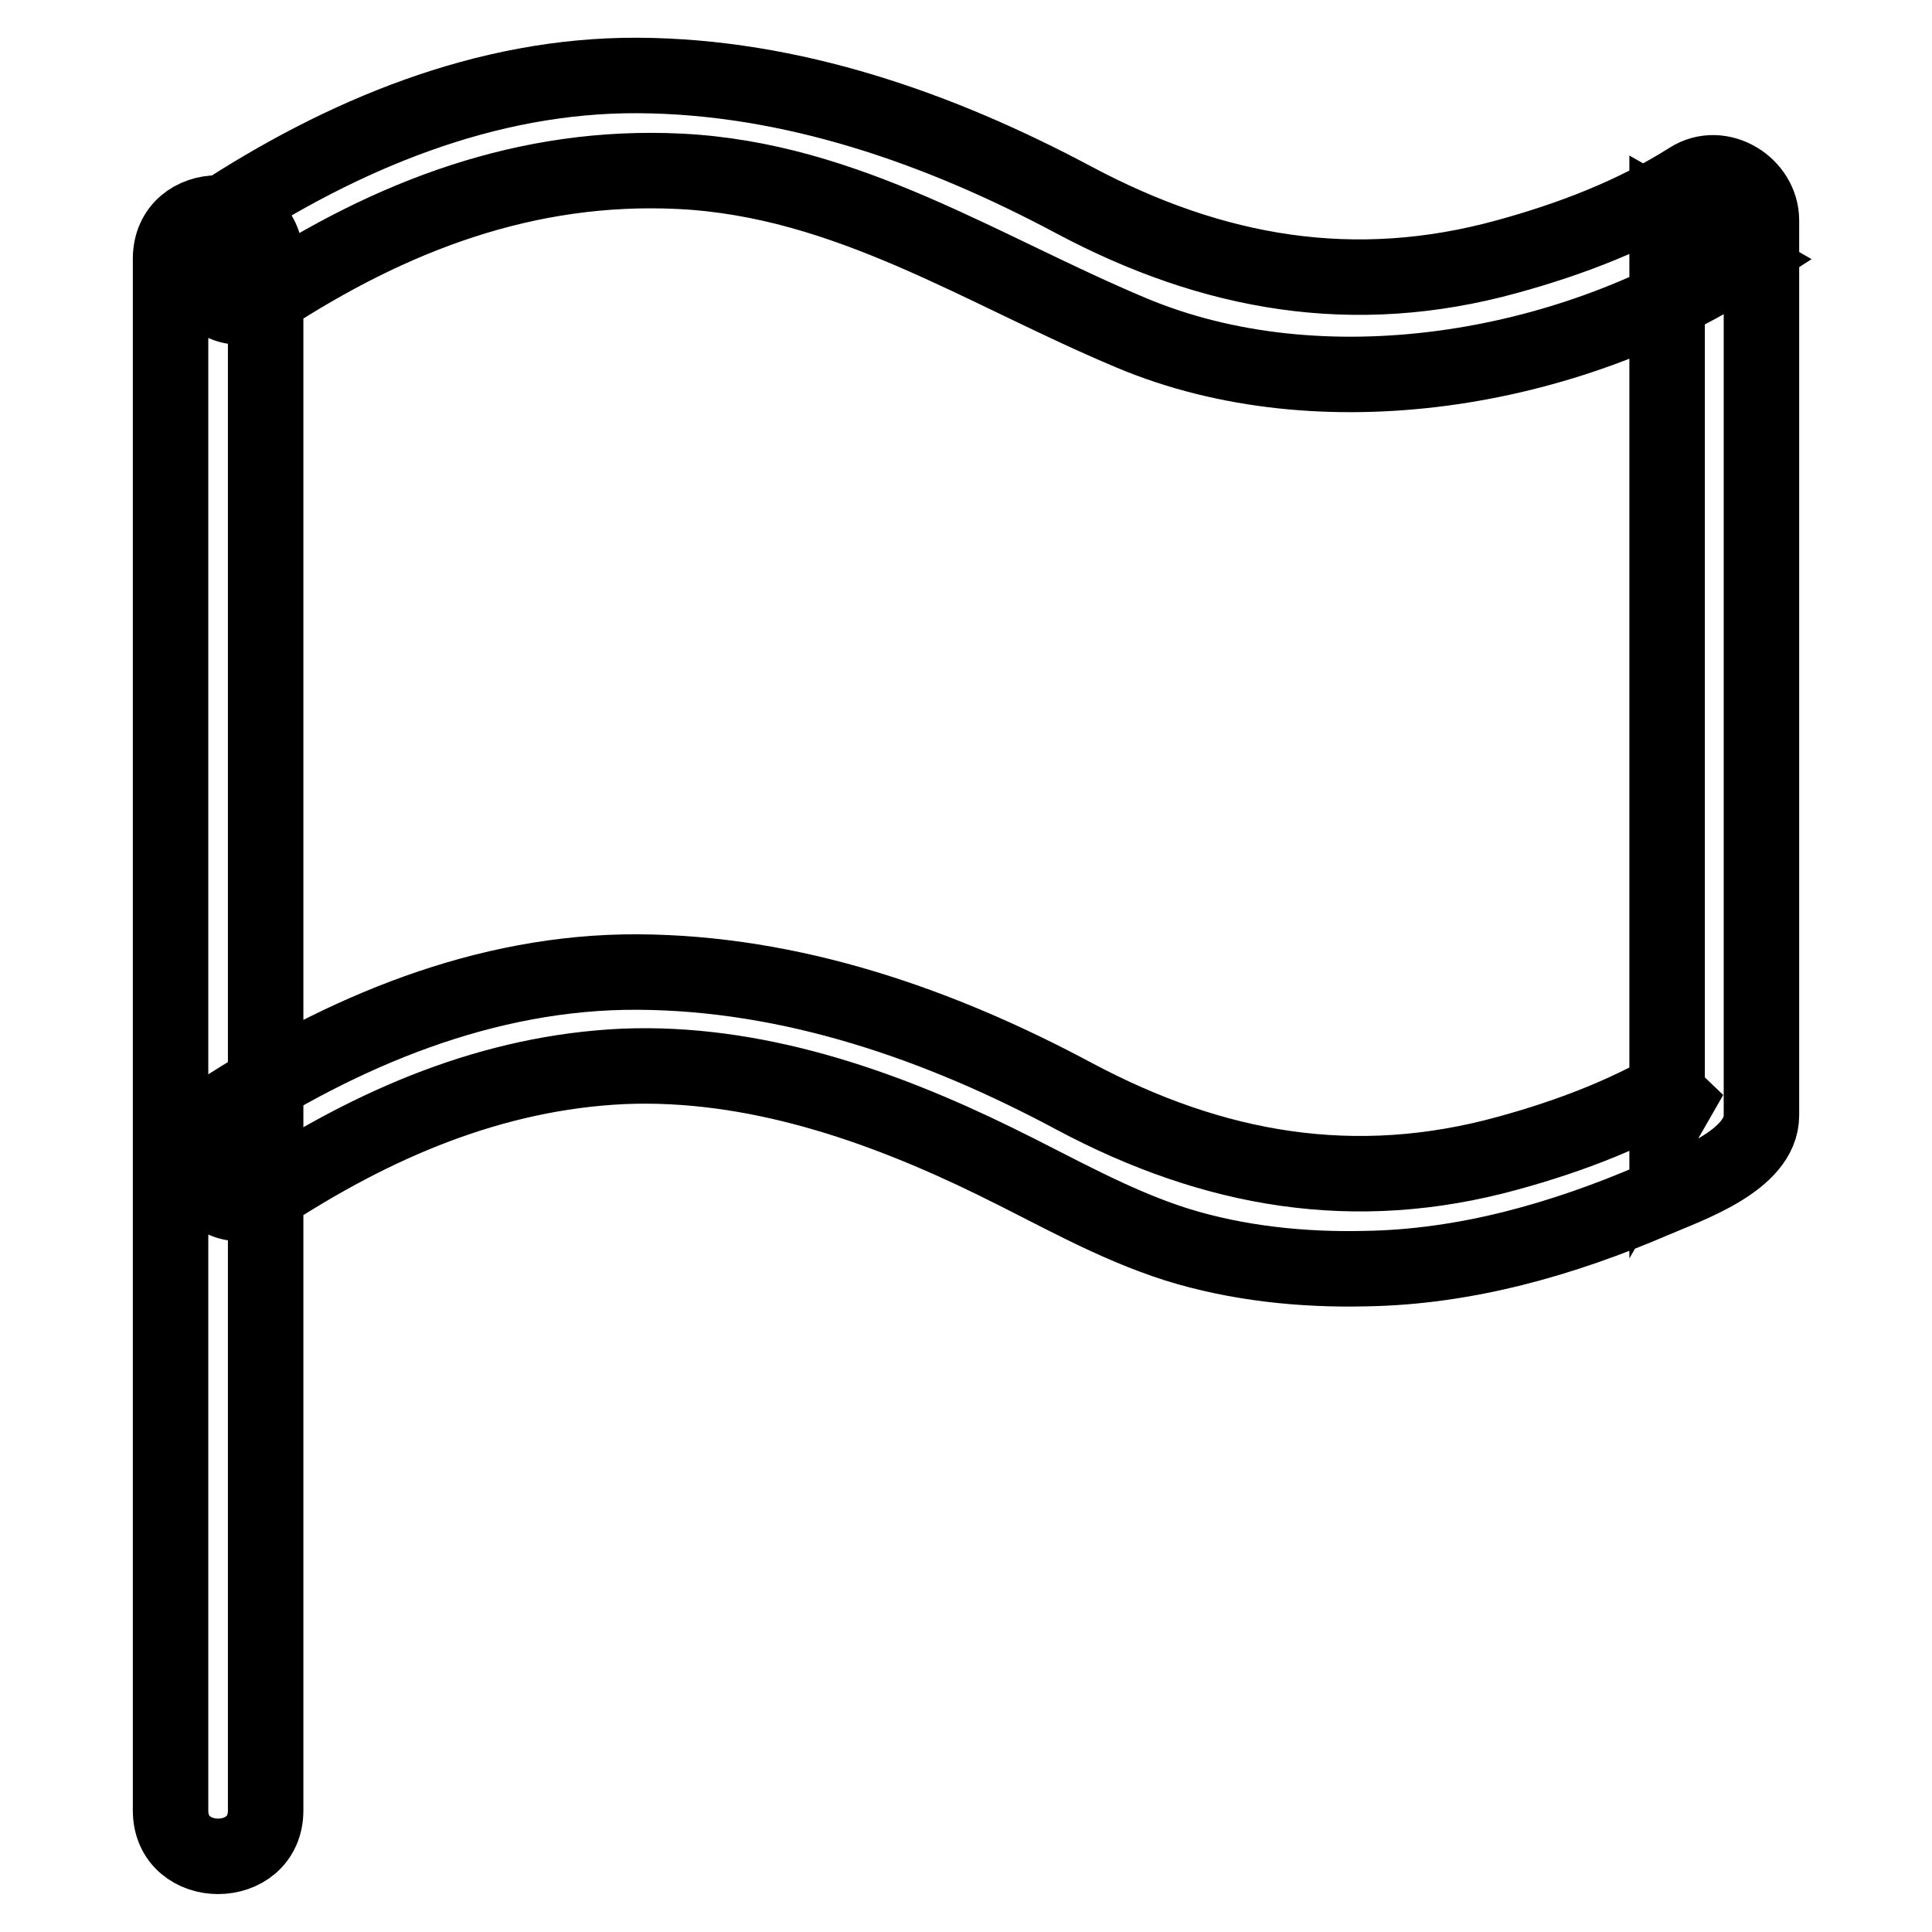 <?xml version="1.0" encoding="utf-8"?>
<!-- Svg Vector Icons : http://www.onlinewebfonts.com/icon -->
<!DOCTYPE svg PUBLIC "-//W3C//DTD SVG 1.1//EN" "http://www.w3.org/Graphics/SVG/1.1/DTD/svg11.dtd">
<svg version="1.1" xmlns="http://www.w3.org/2000/svg" xmlns:xlink="http://www.w3.org/1999/xlink" x="0px" y="0px" viewBox="0 0 256 256" enable-background="new 0 0 256 256" xml:space="preserve">
<g> <path stroke-width="10" fill-opacity="0" stroke="#000000"  d="M22.6,34.3v205.6c0,8.1,12.6,8.1,12.6,0V53.2V34.3C35.1,26.2,22.6,26.2,22.6,34.3z M35,158.4 c14.5-9.5,30.2-16.3,47.6-17.1c17.2-0.7,34,5.1,49.3,12.6c8,3.9,15.5,8.3,24,11c8,2.5,16.7,3.4,25,3.2c13.3-0.2,26.2-3.9,38.3-9.1 c4.4-1.9,14.2-5.2,14.2-11.2v-11.2V81.1V29.2c0-4.6-5.4-8-9.5-5.4c-7.4,4.7-15.8,7.9-24.2,10.2c-20.3,5.6-39,2.3-57.4-7.5 C124.5,17,104.9,10.1,84.5,10c-20.2-0.1-39.2,7.9-55.8,18.8c-6.7,4.4-0.5,15.3,6.3,10.8c16.8-11,34.8-17.9,55.1-16.9 c22.2,1.1,40,13.1,59.8,21.4c25.2,10.6,57.8,5.1,80.5-9.5l-9.5-5.4V148l3.1-5.4c-7.4,4.7-15.8,7.9-24.2,10.2 c-20.3,5.6-39,2.3-57.4-7.5c-17.9-9.6-37.5-16.4-57.9-16.5c-20.2-0.1-39.2,7.9-55.8,18.8C21.9,152,28.2,162.9,35,158.4L35,158.4z" /></g>
</svg>